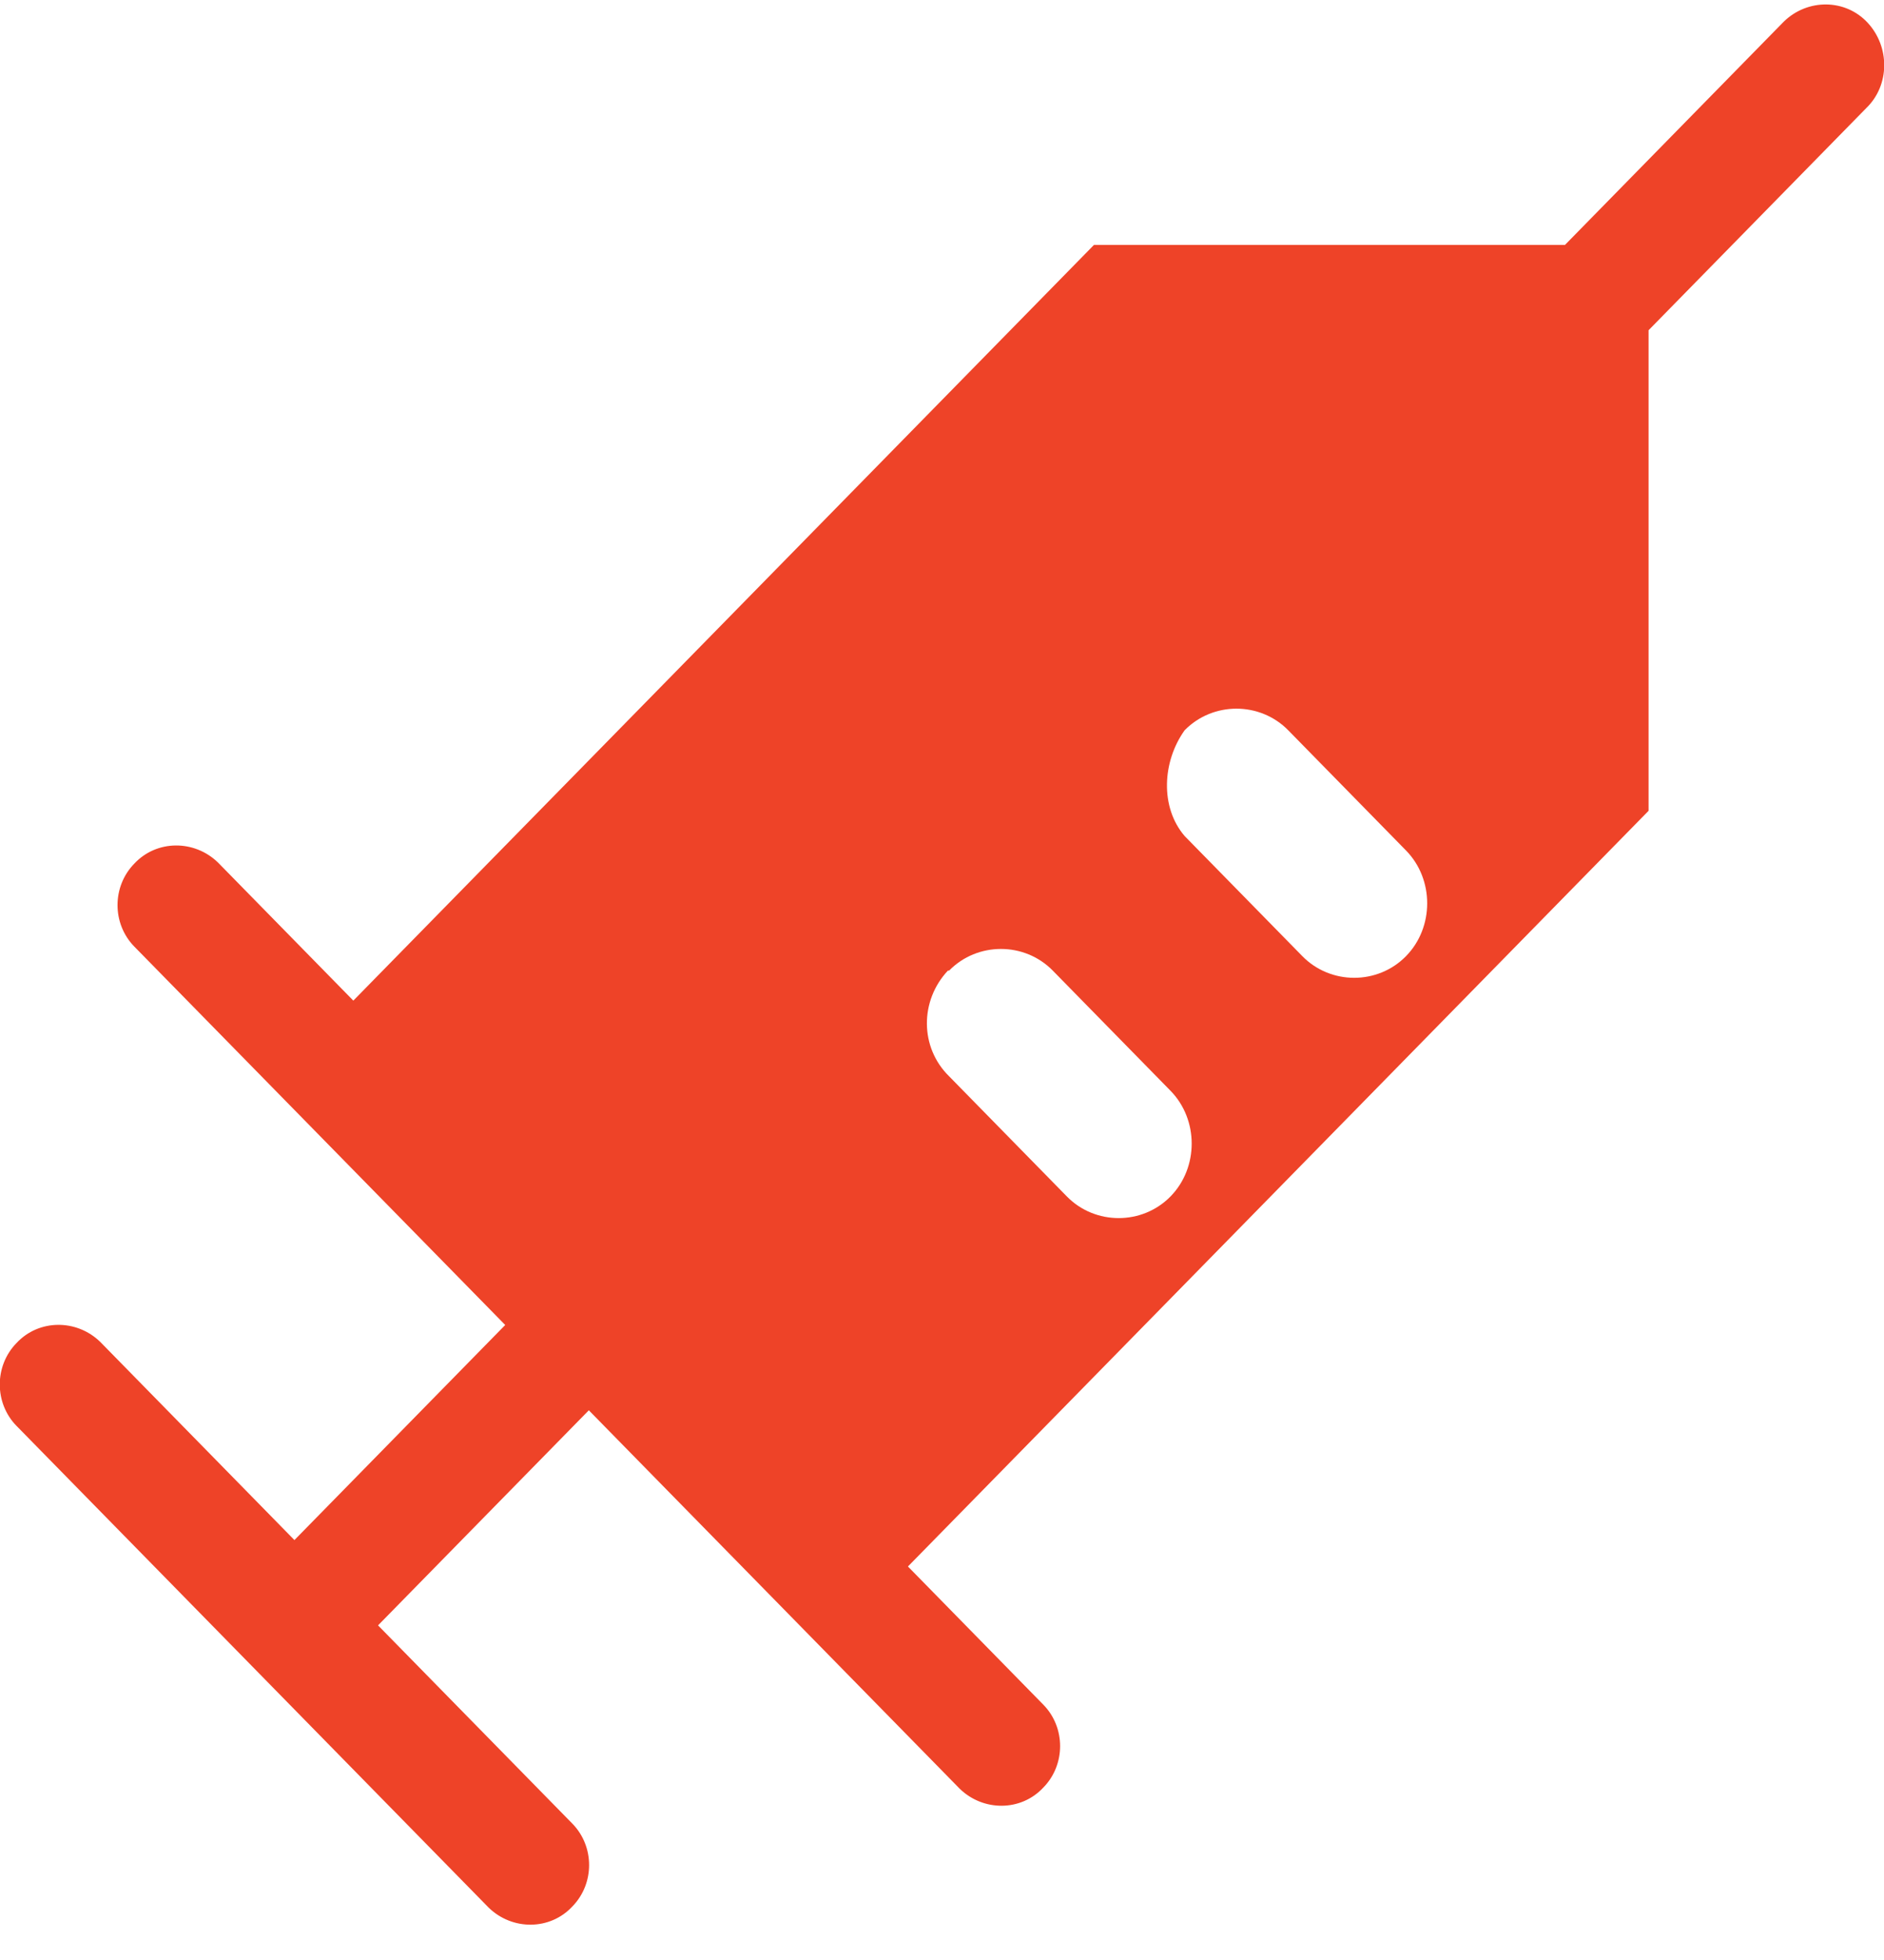 <svg width="50" height="52" viewBox="0 0 50 52" fill="none" xmlns="http://www.w3.org/2000/svg">
<g id="Group 74">
<path id="Vector" d="M0.471 37.863L12.971 50.613C13.596 51.218 14.596 51.218 15.189 50.581C15.783 49.975 15.783 48.987 15.189 48.381L10.033 43.122L15.627 37.416L25.471 47.457C26.096 48.063 27.096 48.063 27.689 47.425C28.283 46.82 28.283 45.831 27.689 45.226L24.096 41.56L43.752 21.511L43.752 8.761L49.533 2.864C50.158 2.258 50.158 1.238 49.564 0.601C48.971 -0.037 47.971 -0.037 47.346 0.569C47.346 0.569 47.346 0.569 47.314 0.601L41.533 6.498L29.033 6.498L9.377 26.547L5.783 22.881C5.158 22.276 4.158 22.276 3.564 22.913C2.971 23.519 2.971 24.507 3.564 25.113L13.408 35.153L7.814 40.859L2.658 35.599C2.033 34.994 1.033 34.994 0.439 35.631C-0.154 36.237 -0.154 37.225 0.439 37.831L0.471 37.863ZM31.439 19.375C32.189 18.61 33.439 18.61 34.189 19.375L37.314 22.563C38.064 23.328 38.064 24.603 37.314 25.368C36.564 26.133 35.314 26.133 34.564 25.368L31.439 22.18C30.783 21.415 30.846 20.204 31.439 19.375ZM25.189 25.75C25.939 24.985 27.189 24.985 27.939 25.75L31.064 28.938C31.814 29.703 31.814 30.978 31.064 31.743C30.314 32.508 29.064 32.508 28.314 31.743L25.189 28.555C24.408 27.79 24.408 26.547 25.158 25.75C25.158 25.75 25.158 25.75 25.189 25.75Z" fill="#EE4328"/>
</g>
</svg>

